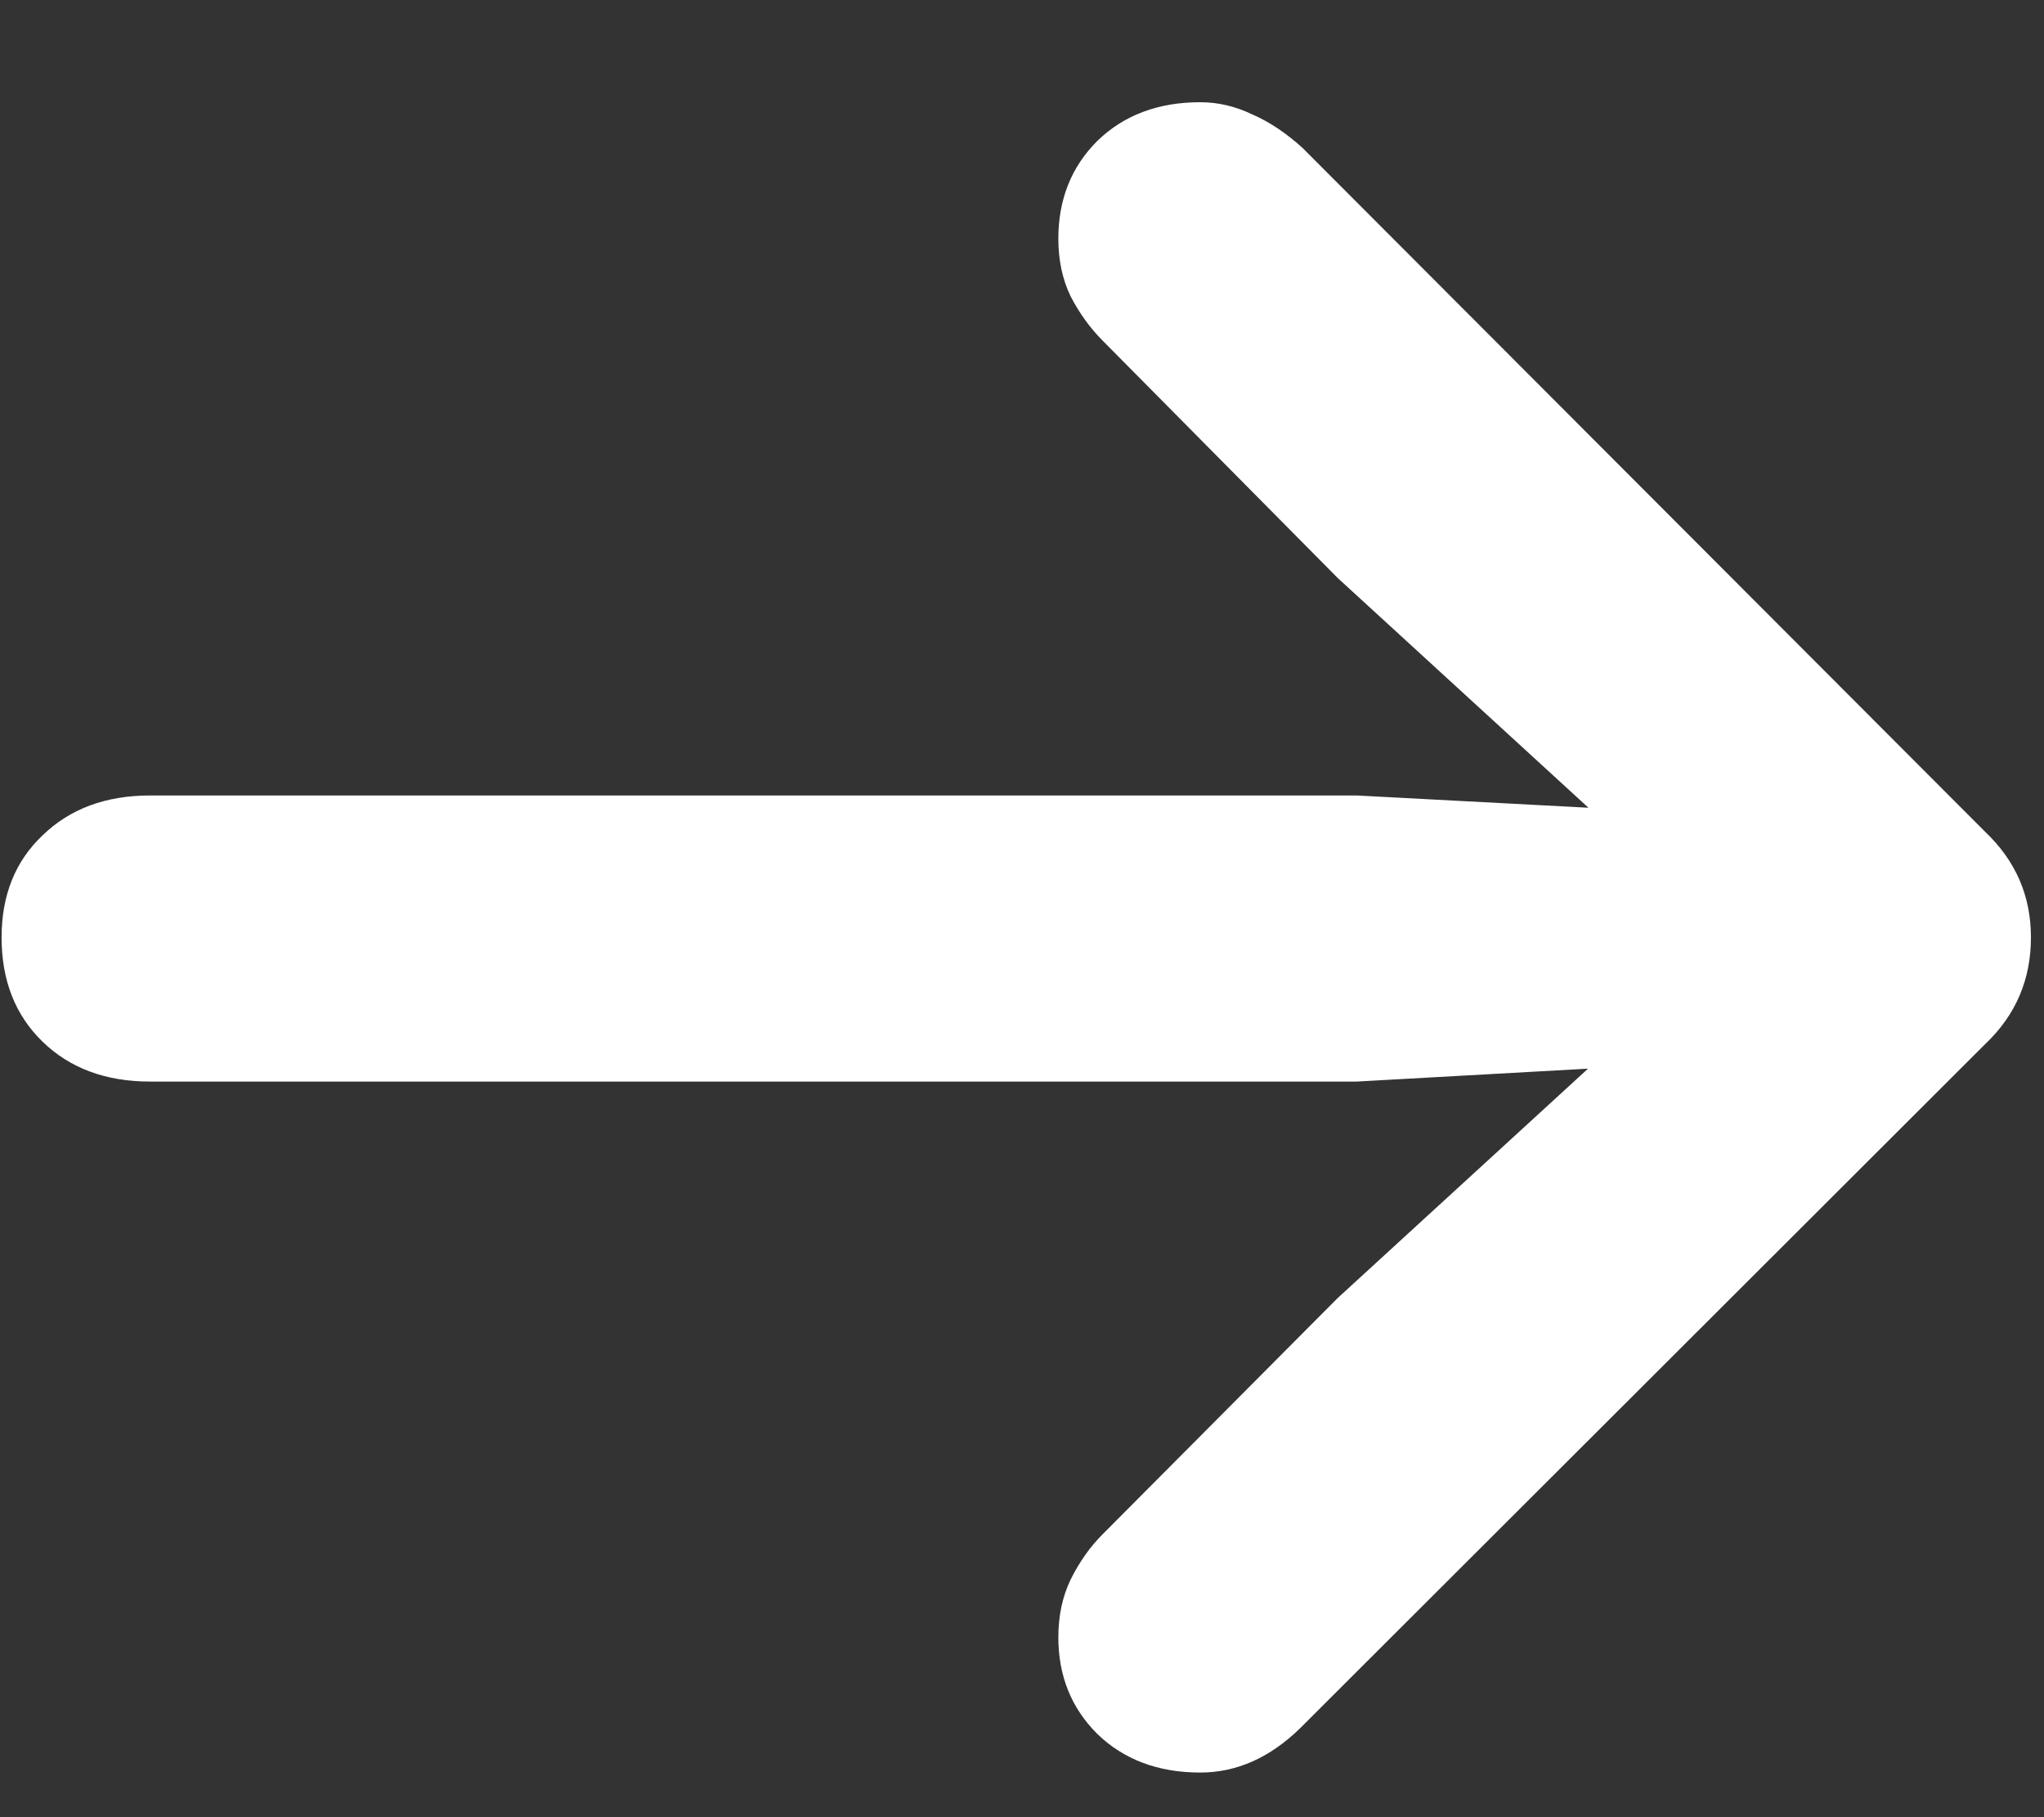 <svg width="18" height="16" viewBox="0 0 18 16" fill="none" xmlns="http://www.w3.org/2000/svg">
<rect x="0" y="0" width="18" height="16" fill="#333333" stroke="none"/>
<path d="M17.885 8.254C17.885 8.625 17.751 8.938 17.484 9.191L11.449 15.217C11.182 15.477 10.889 15.607 10.57 15.607C10.199 15.607 9.896 15.493 9.662 15.266C9.434 15.038 9.32 14.755 9.32 14.416C9.32 14.227 9.356 14.058 9.428 13.908C9.506 13.752 9.6 13.618 9.711 13.508L11.781 11.428L14.926 8.547L15.443 9.328L11.947 9.523H1.322C0.932 9.523 0.616 9.406 0.375 9.172C0.134 8.938 0.014 8.632 0.014 8.254C0.014 7.883 0.134 7.583 0.375 7.355C0.616 7.121 0.932 7.004 1.322 7.004H11.947L15.443 7.189L14.926 7.971L11.781 5.09L9.711 3C9.6 2.889 9.506 2.759 9.428 2.609C9.356 2.46 9.32 2.29 9.32 2.102C9.32 1.757 9.434 1.47 9.662 1.242C9.896 1.014 10.199 0.9 10.57 0.9C10.727 0.9 10.88 0.936 11.029 1.008C11.179 1.073 11.325 1.171 11.469 1.301L17.484 7.326C17.751 7.58 17.885 7.889 17.885 8.254Z" fill="white"/>
</svg>
